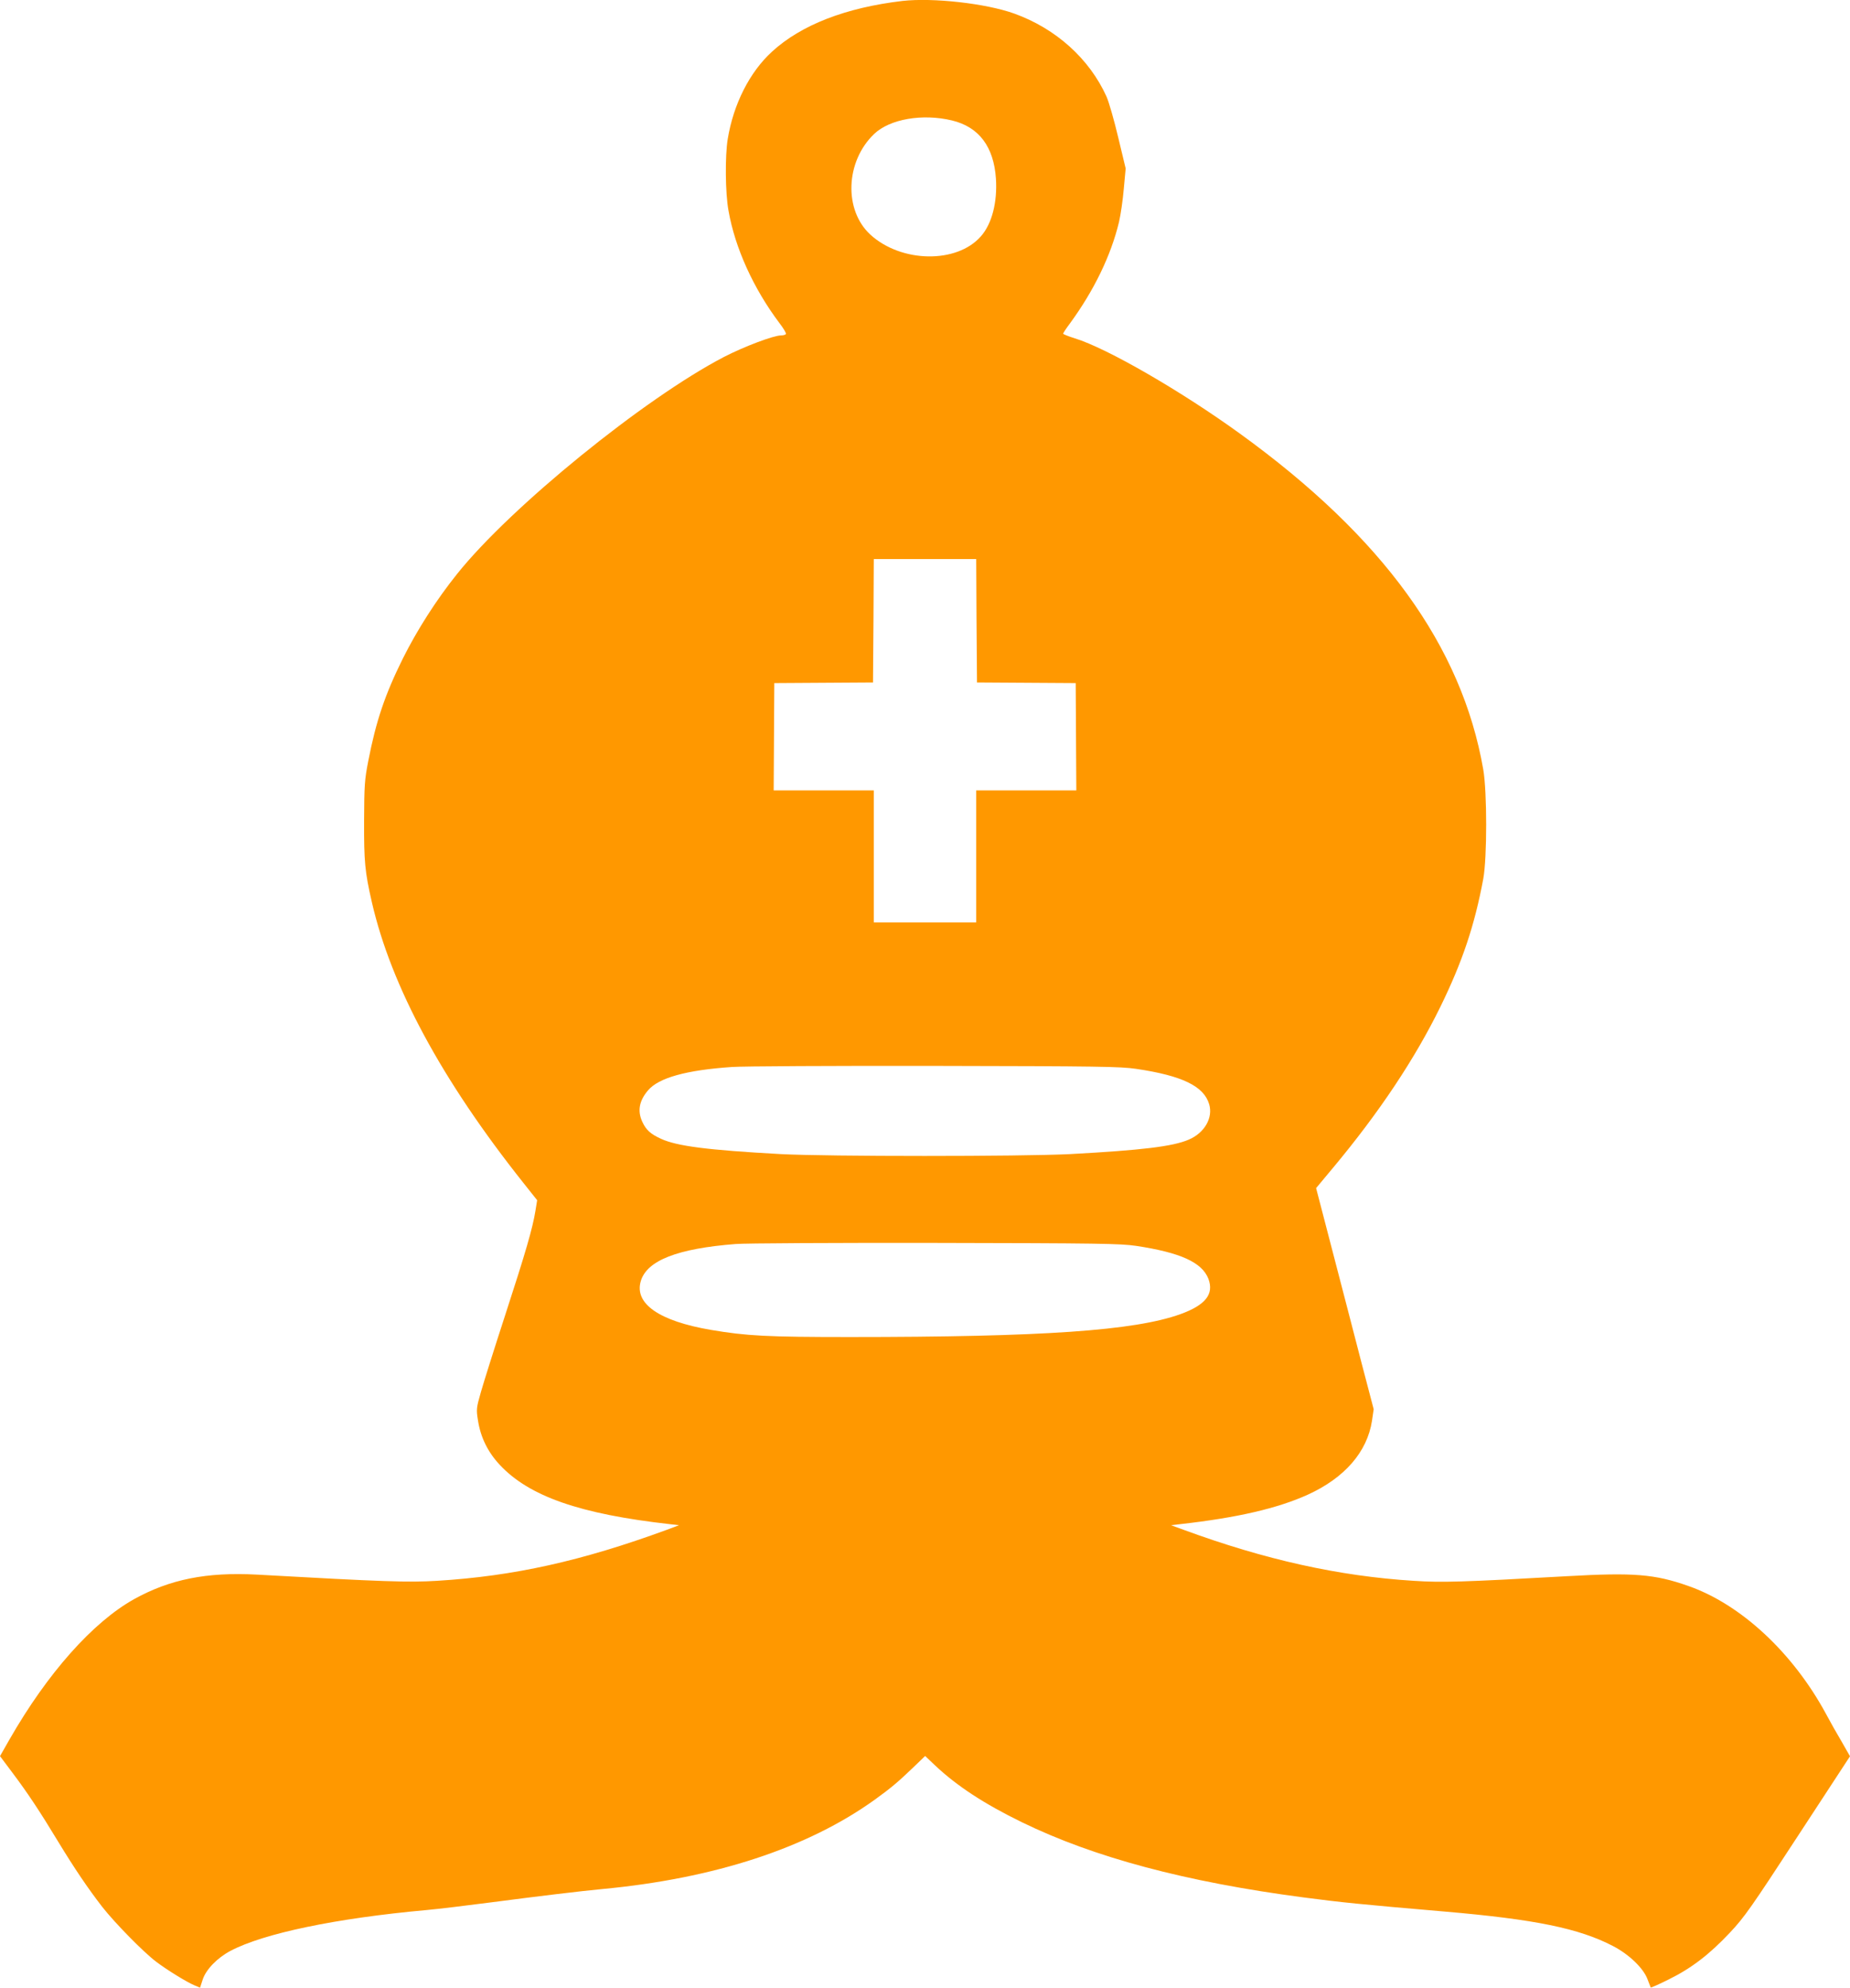 <?xml version="1.0" standalone="no"?>
<!DOCTYPE svg PUBLIC "-//W3C//DTD SVG 20010904//EN"
 "http://www.w3.org/TR/2001/REC-SVG-20010904/DTD/svg10.dtd">
<svg version="1.0" xmlns="http://www.w3.org/2000/svg"
 width="1192pt" height="1280pt" viewBox="0 0 1192 1280"
 preserveAspectRatio="xMidYMid meet">
<g transform="translate(0,1280) scale(0.1,-0.1)"
fill="#ff9800" stroke="none">
<path d="M5815 12794 c-365 -43 -652 -154 -840 -326 -145 -132 -249 -338 -286
-563 -18 -110 -16 -348 5 -462 42 -240 161 -501 327 -722 27 -35 46 -67 43
-72 -3 -5 -17 -9 -31 -9 -49 0 -239 -72 -369 -139 -513 -267 -1374 -966 -1718
-1396 -135 -168 -259 -363 -350 -545 -116 -234 -173 -403 -223 -660 -24 -122
-26 -159 -27 -385 -1 -263 5 -329 50 -525 125 -543 450 -1145 976 -1807 l89
-112 -11 -68 c-18 -112 -63 -267 -195 -672 -69 -212 -139 -434 -156 -494 -30
-105 -31 -112 -19 -186 17 -108 64 -203 140 -284 189 -203 517 -317 1095 -382
l60 -7 -80 -30 c-546 -200 -985 -298 -1480 -328 -180 -11 -342 -6 -1161 40
-323 17 -559 -30 -790 -158 -267 -149 -559 -478 -803 -904 l-61 -107 81 -108
c97 -129 176 -248 294 -443 102 -168 191 -300 284 -420 80 -102 263 -289 346
-352 71 -54 198 -132 248 -153 l36 -15 17 52 c21 65 94 140 179 185 215 113
679 210 1265 263 69 6 258 29 420 50 289 38 581 73 710 85 724 68 1323 264
1757 576 104 75 150 114 246 206 l78 75 62 -59 c141 -133 316 -248 562 -368
464 -226 1054 -384 1815 -484 244 -32 361 -44 910 -91 581 -50 864 -108 1083
-222 104 -54 196 -143 222 -213 10 -27 20 -52 21 -54 2 -2 54 21 116 52 146
72 261 160 393 300 95 101 137 161 440 625 l335 512 -53 93 c-30 50 -75 130
-100 177 -214 397 -551 710 -892 828 -214 75 -349 86 -774 62 -676 -38 -809
-42 -992 -30 -483 30 -959 136 -1484 329 l-80 29 60 7 c365 41 626 101 822
190 237 108 382 275 413 475 l11 75 -80 305 c-43 168 -127 488 -185 712 l-106
407 111 133 c296 355 524 697 689 1033 143 292 221 525 277 825 25 135 25 561
0 705 -138 794 -646 1496 -1567 2162 -377 273 -856 550 -1064 614 -42 13 -76
27 -76 30 0 4 19 33 43 65 156 213 265 438 317 654 11 47 25 144 31 215 l12
130 -48 200 c-26 110 -60 228 -75 262 -110 244 -326 439 -596 536 -182 65
-521 103 -719 81z m320 -770 c173 -42 268 -169 282 -374 10 -153 -26 -292 -97
-372 -155 -177 -513 -171 -712 11 -172 158 -161 471 24 648 101 97 313 133
503 87z m157 -3221 l3 -398 318 -2 318 -2 2 -346 2 -345 -322 0 -323 0 0 -425
0 -425 -330 0 -330 0 0 425 0 425 -322 0 -323 0 2 345 2 346 318 2 318 2 3
398 2 397 330 0 330 0 2 -397z m1028 -2886 c298 -44 437 -112 471 -228 26 -87
-30 -185 -132 -228 -102 -44 -302 -68 -764 -93 -316 -16 -1562 -16 -1865 0
-472 26 -666 51 -770 98 -68 31 -97 57 -121 109 -33 70 -21 136 36 203 68 81
246 131 542 151 65 5 651 8 1303 7 1058 -2 1197 -4 1300 -19z m0 -1140 c285
-43 425 -106 466 -212 37 -99 -18 -169 -181 -228 -296 -106 -883 -147 -2130
-147 -534 0 -664 7 -895 46 -333 57 -495 169 -451 315 40 132 236 209 612 238
57 5 635 8 1284 7 1052 -2 1193 -4 1295 -19z"/>
</g>
</svg>
